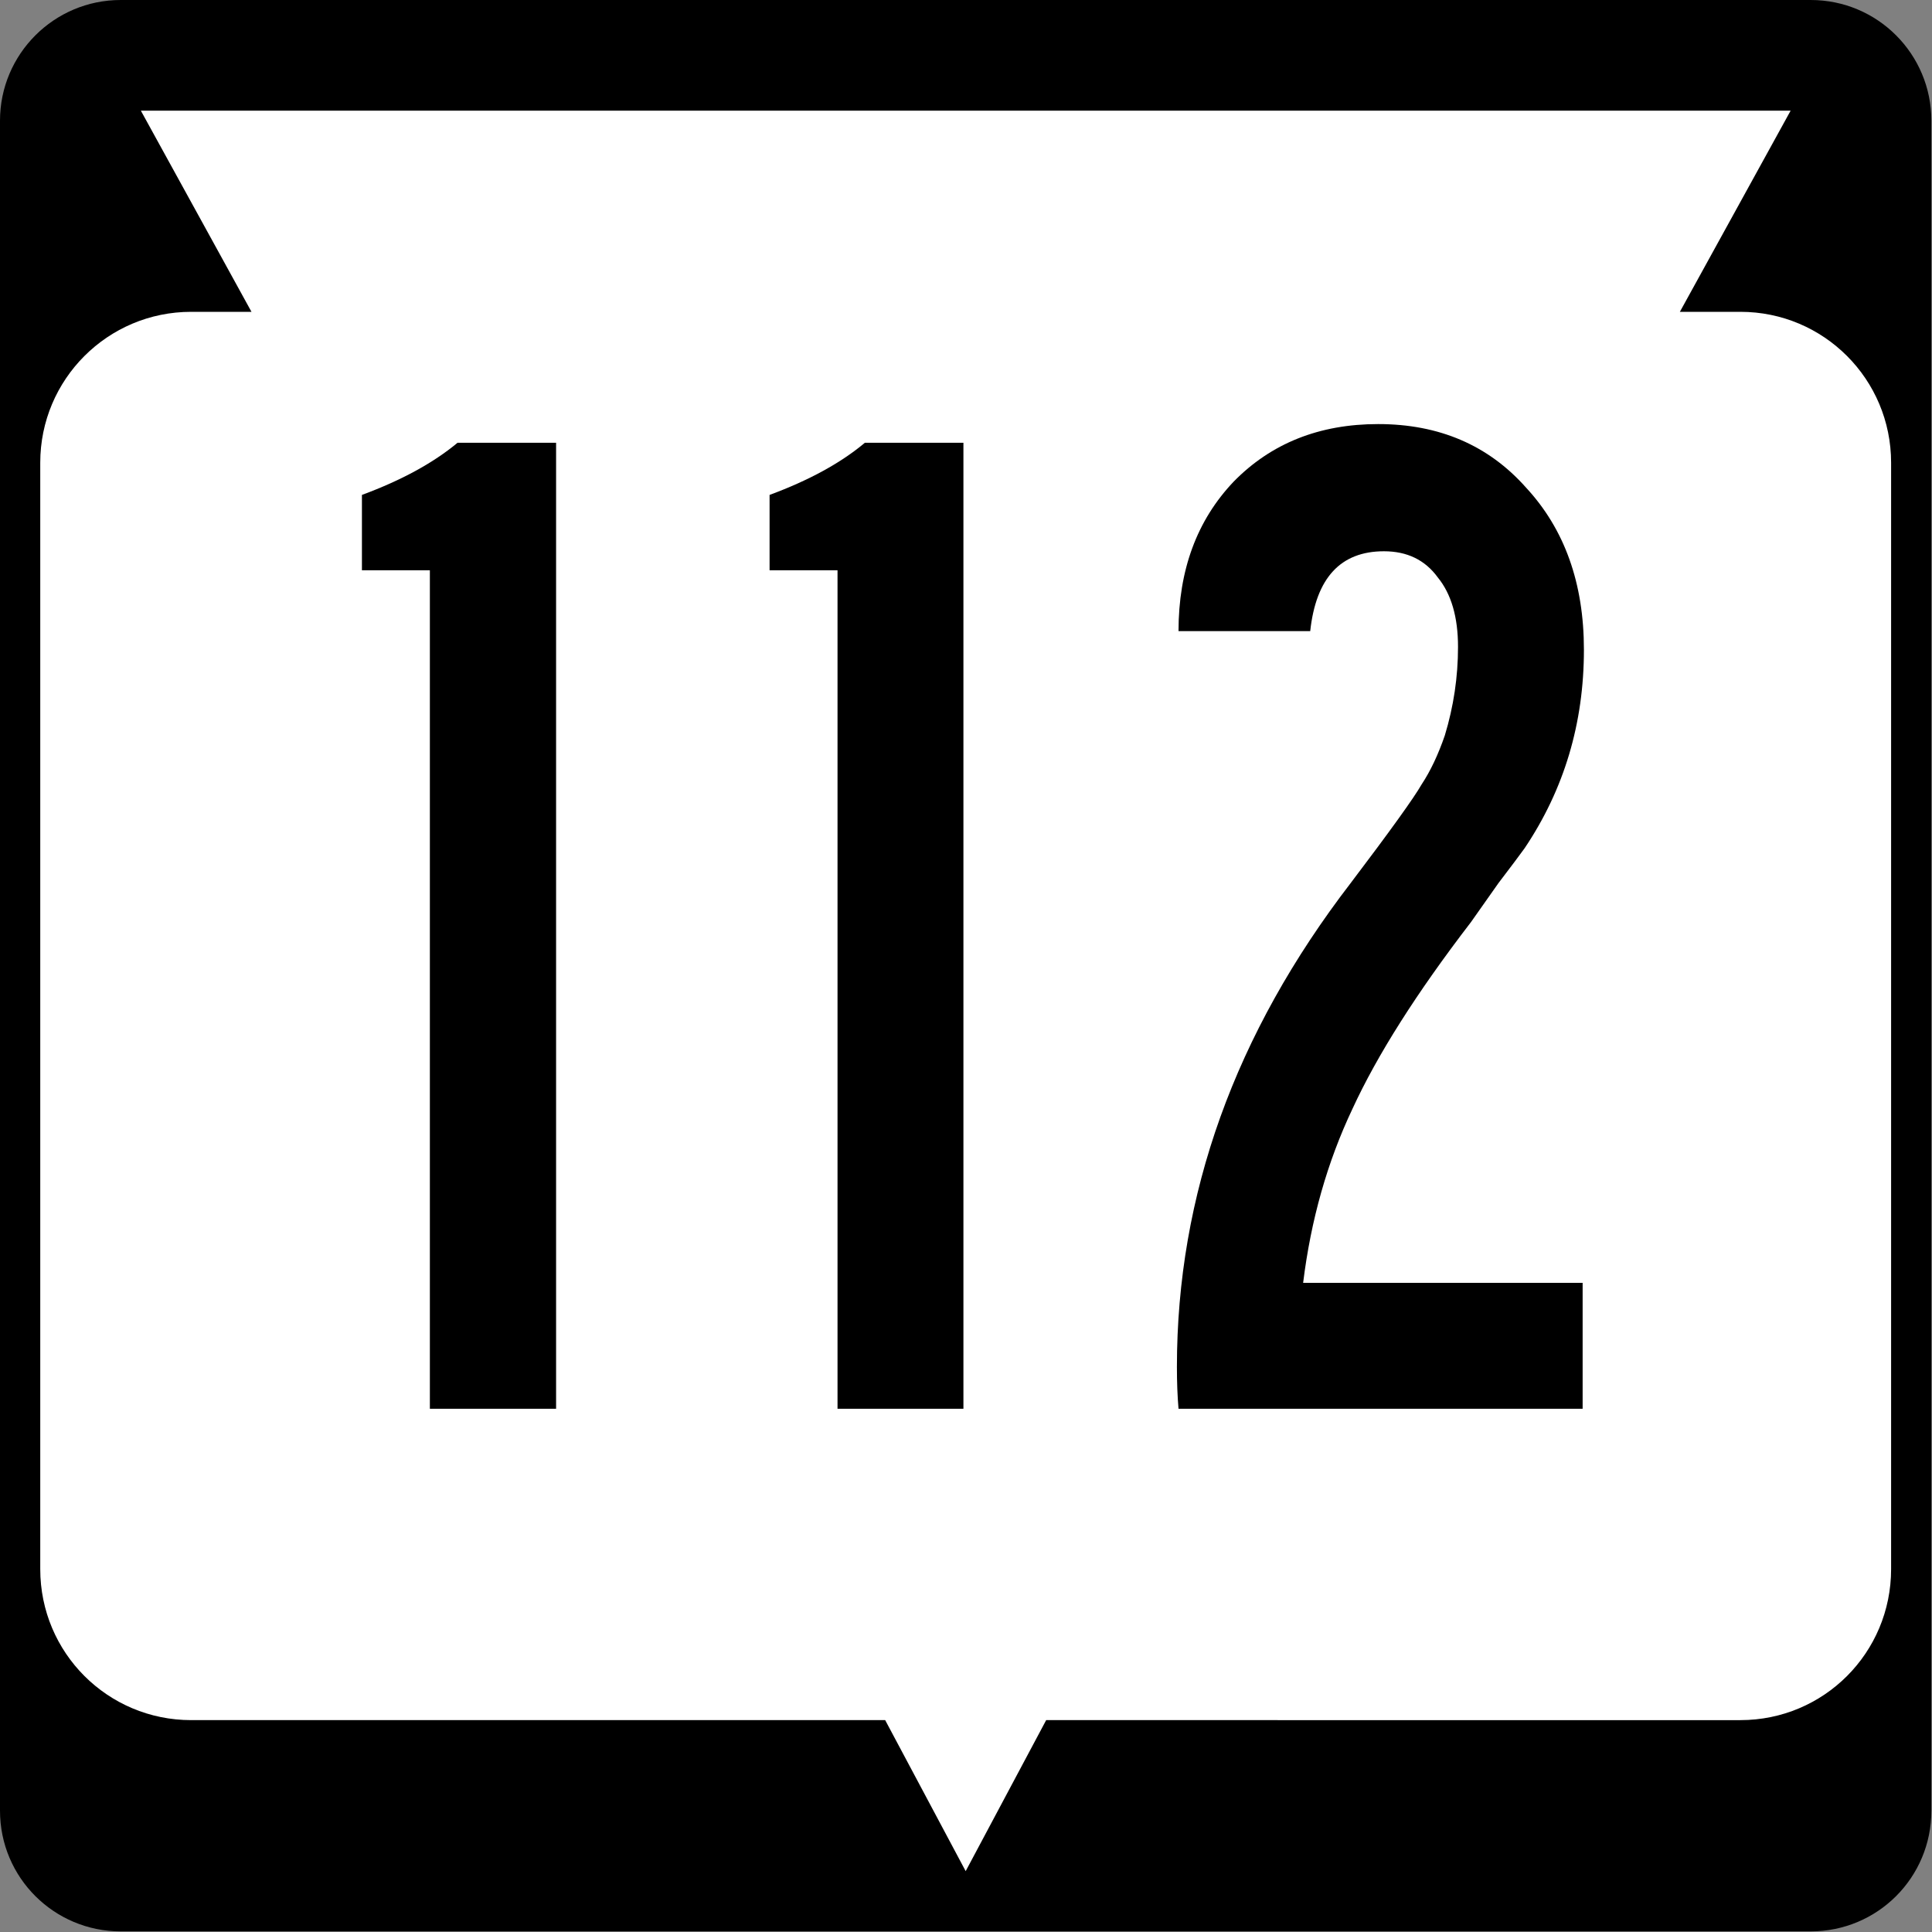 <?xml version="1.0" encoding="UTF-8" standalone="no"?>
<svg
   xmlns:dc="http://purl.org/dc/elements/1.1/"
   xmlns:cc="http://creativecommons.org/ns#"
   xmlns:rdf="http://www.w3.org/1999/02/22-rdf-syntax-ns#"
   xmlns:svg="http://www.w3.org/2000/svg"
   xmlns="http://www.w3.org/2000/svg"
   style="overflow:visible"
   xml:space="preserve"
   id="Layer_1"
   viewBox="0 0 600 600"
   height="600"
   width="600"
   version="1.1"><rect x="0" y="0" width="600" height="600" fill="#808080" stroke="none"/><defs
   id="defs21" /><g
   transform="scale(1.562)"
   id="g5"><path
     d="M 0,24 C 0,10.75 10.75,0 24,0 h 336 c 13.3,0 24,10.75 24,24 v 336 c 0,13.3 -10.7,24 -24,24 H 24 C 10.75,384 0,373.3 0,360 Z"
     id="path7" /><path
     d="M 192,192"
     id="path9" /></g><path
   d="m 556.1,34.36 -34.4,62.48 h 18.8 c 25.9,0 46.8,20.96 46.8,46.86 v 343.6 c 0,26 -20.9,46.9 -46.8,46.9 H 324.9 l -25,46.9 -25,-46.9 H 59.36 C 33.47,534.2 12.5,513.3 12.5,487.3 V 143.7 c 0,-25.9 20.97,-46.86 46.86,-46.86 H 78.1 L 43.74,34.36 Z"
   id="path11"
   style="fill:#ffffff;stroke-width:1.562" /><g
   style="font-size:449.775px;font-family:SaaSeriesBDOT;-inkscape-font-specification:SaaSeriesBDOT;text-align:center;letter-spacing:15px;word-spacing:0px;text-anchor:middle;fill:#000000;stroke-width:1.004"
   id="text3000"
   aria-label="112"><path
     id="path4378"
     style="-inkscape-font-specification:SaaSeriesBDOT"
     d="m 142.1,137.5 h 30.6 v 300 H 133.5 V 177.1 h -21.1 v -23.4 q 18.4,-6.8 29.7,-16.2 z" /><path
     id="path4380"
     style="-inkscape-font-specification:SaaSeriesBDOT"
     d="m 268.6,137.5 h 30.6 v 300 H 260.1 V 177.1 H 239 v -23.4 q 18.4,-6.8 29.6,-16.2 z" /><path
     id="path4382"
     style="-inkscape-font-specification:SaaSeriesBDOT"
     d="m 491.5,398.4 v 39.1 H 366 q -0.5,-5.8 -0.5,-13 0,-80.1 54,-150.3 18.4,-24.3 22,-30.6 4.1,-6.2 7.2,-15.2 4.1,-13.5 4.1,-27.5 0,-13.9 -6.3,-21.6 -5.9,-8.1 -16.7,-8.1 -20.2,0 -22.9,24.8 H 366 q 0,-28.4 17.1,-46.4 17.5,-17.9 44.9,-17.9 28.4,0 45.9,19.7 18,19.4 18,50.4 0,34.2 -18.4,61.6 -2.3,3.2 -8.1,10.8 -5.4,7.7 -8.6,12.2 -25.2,32.8 -36.8,58 -11.7,24.7 -15.3,54 z" /></g>
</svg>
